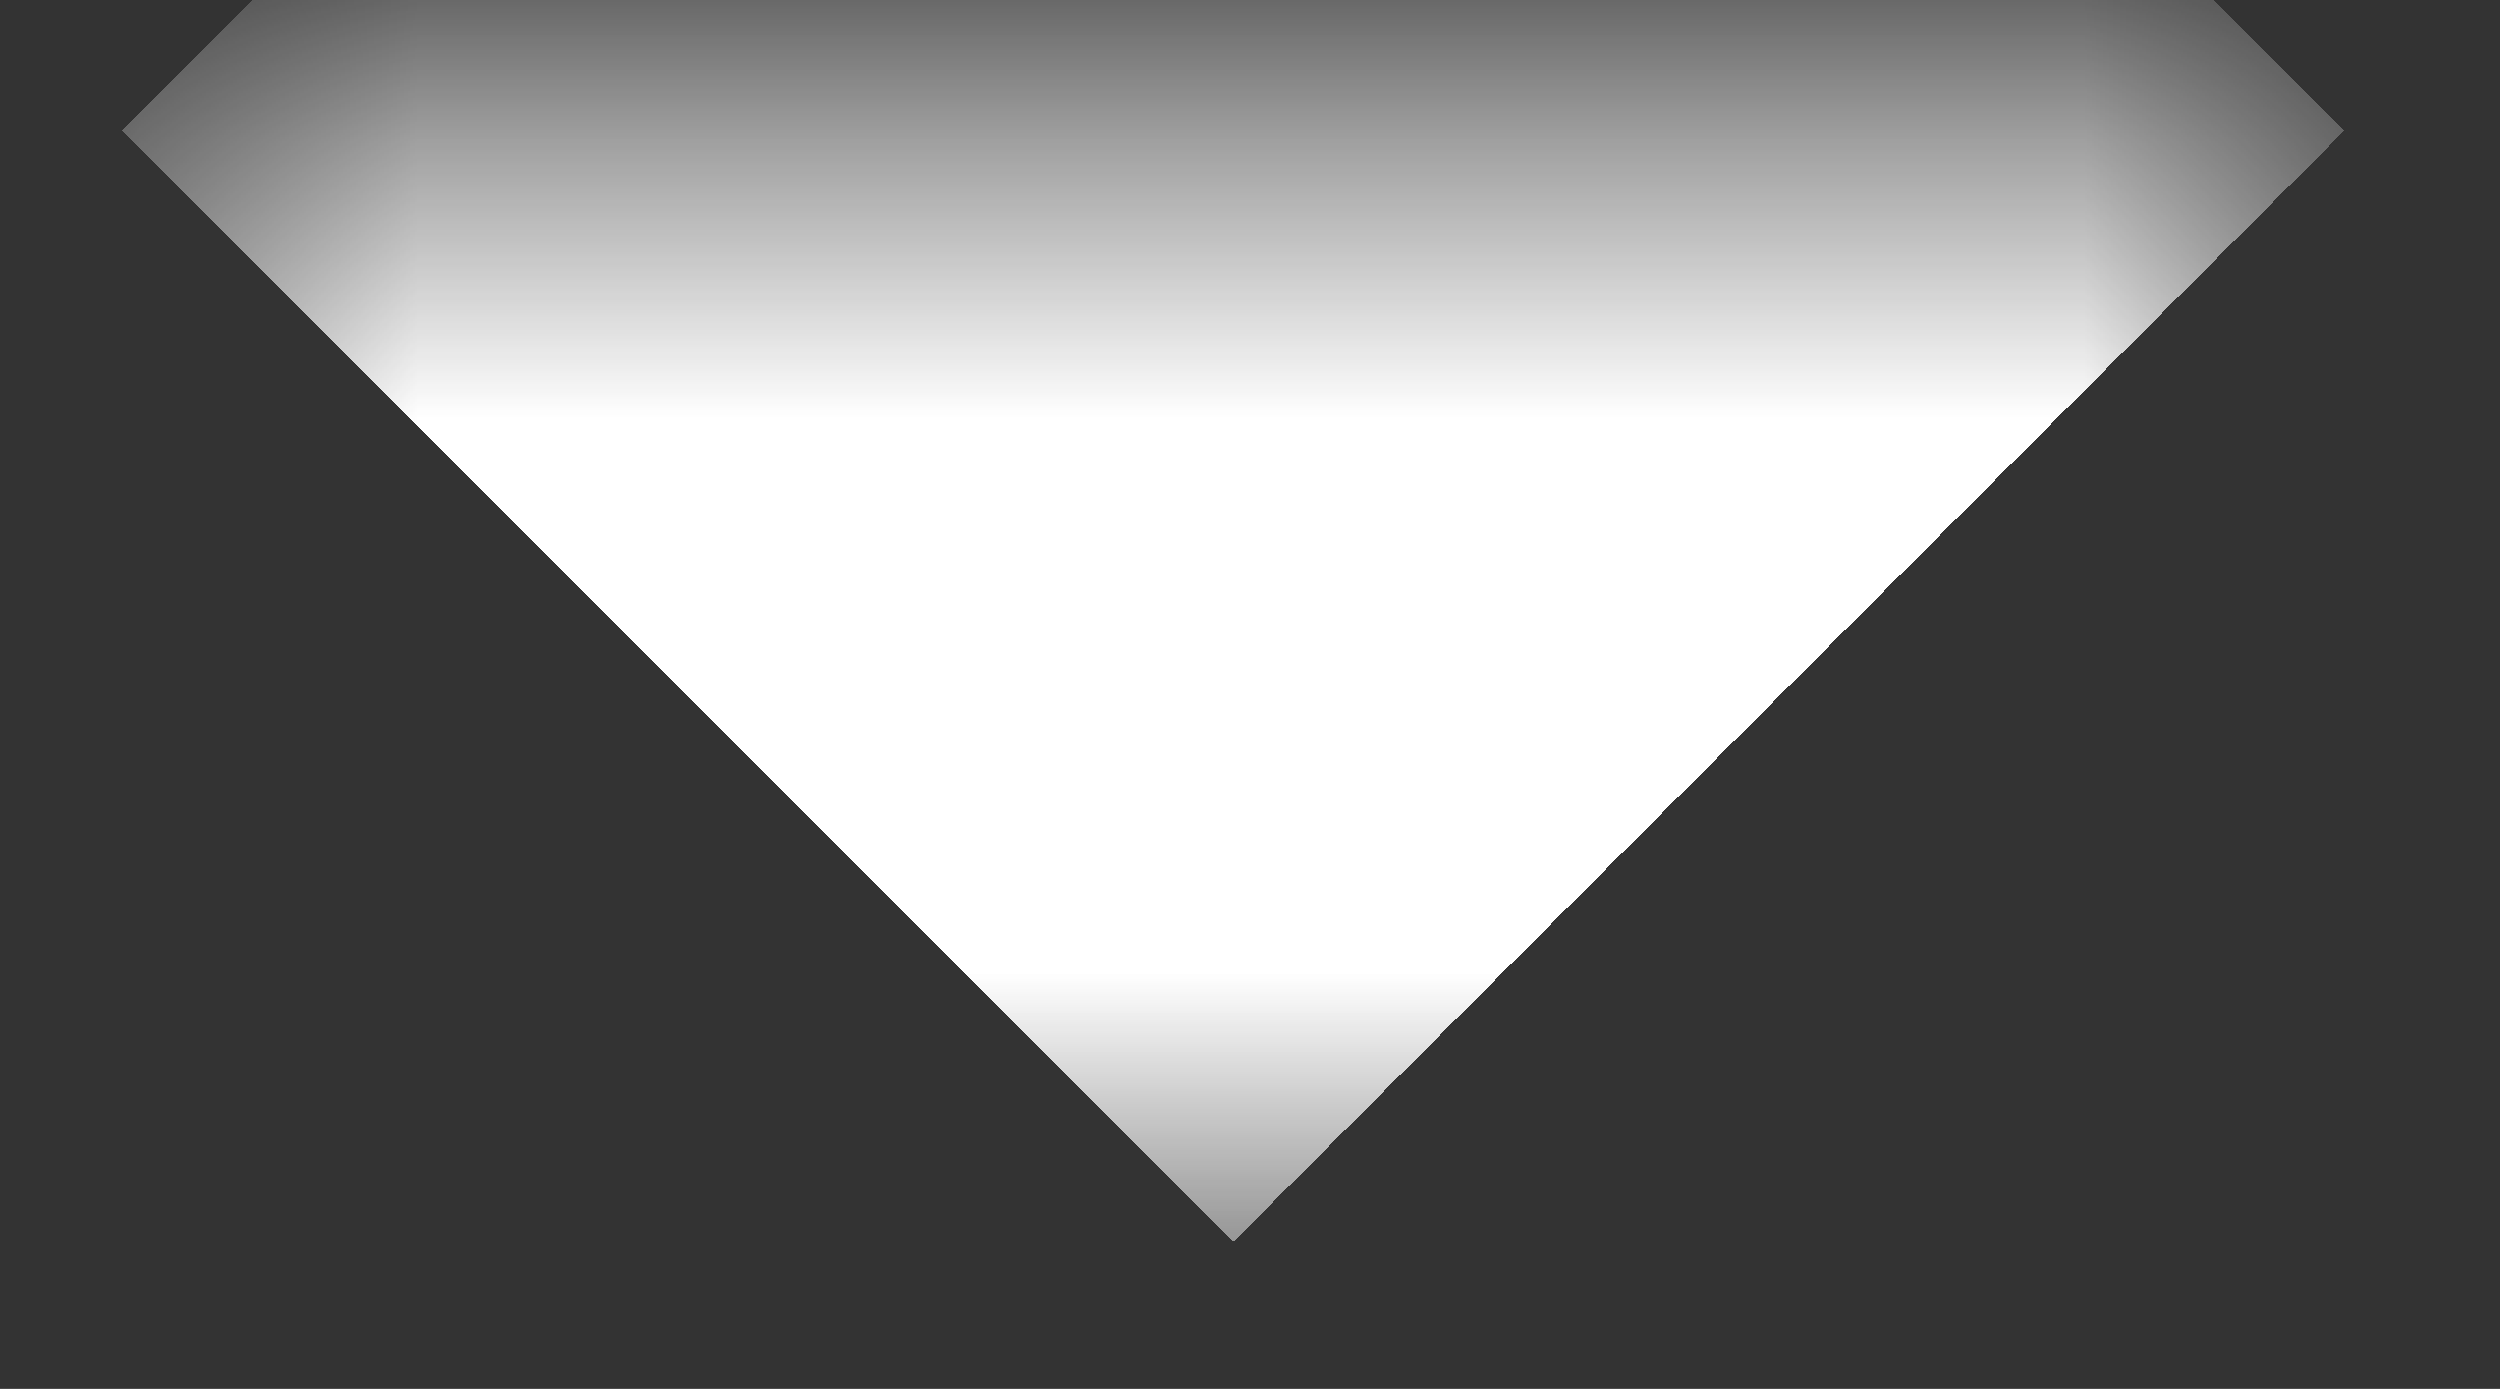 <svg xmlns="http://www.w3.org/2000/svg" width="9" height="5" viewBox="0 0 9 5" fill="none"><rect x="0" y="0" width="9" height="5" fill="#333333" stroke="none"/><mask id="path-1-inside-1_2_3554" fill="white"><path d="M0.44 0.47H8.44V4.47H0.44V0.47Z"></path></mask><g clip-path="url(#paint0_diamond_2_3554_clip_path)" data-figma-skip-parse="true" mask="url(#path-1-inside-1_2_3554)"><g transform="matrix(0.004 0 0 0.004 4.44 0.47)"><rect x="0" y="0" width="2000" height="2000" fill="url(#paint0_diamond_2_3554)" opacity="1" shape-rendering="crispEdges"></rect><rect x="0" y="0" width="2000" height="2000" transform="scale(1 -1)" fill="url(#paint0_diamond_2_3554)" opacity="1" shape-rendering="crispEdges"></rect><rect x="0" y="0" width="2000" height="2000" transform="scale(-1 1)" fill="url(#paint0_diamond_2_3554)" opacity="1" shape-rendering="crispEdges"></rect><rect x="0" y="0" width="2000" height="2000" transform="scale(-1)" fill="url(#paint0_diamond_2_3554)" opacity="1" shape-rendering="crispEdges"></rect></g></g><path d="M0.44 0.47V-3.53H-3.56V0.47H0.44ZM8.44 0.47H12.44V-3.53H8.44V0.47ZM0.44 4.47H8.44V-3.53H0.44V4.47ZM4.44 0.47V4.47H12.44V0.47H4.44ZM4.44 4.47V0.47H-3.56V4.47H4.44Z" data-figma-gradient-fill="{&quot;type&quot;:&quot;GRADIENT_DIAMOND&quot;,&quot;stops&quot;:[{&quot;color&quot;:{&quot;r&quot;:1.0,&quot;g&quot;:1.0,&quot;b&quot;:1.0,&quot;a&quot;:1.0},&quot;position&quot;:0.99999988079071045},{&quot;color&quot;:{&quot;r&quot;:0.0,&quot;g&quot;:0.0,&quot;b&quot;:0.0,&quot;a&quot;:0.0},&quot;position&quot;:1.0}],&quot;stopsVar&quot;:[],&quot;transform&quot;:{&quot;m00&quot;:8.0,&quot;m01&quot;:0.0,&quot;m02&quot;:0.44042968750,&quot;m10&quot;:0.0,&quot;m11&quot;:8.0,&quot;m12&quot;:-3.5299987792968750},&quot;opacity&quot;:1.0,&quot;blendMode&quot;:&quot;NORMAL&quot;,&quot;visible&quot;:true}" mask="url(#path-1-inside-1_2_3554)"></path><defs><clipPath id="paint0_diamond_2_3554_clip_path"><path d="M0.44 0.47V-3.53H-3.56V0.47H0.44ZM8.44 0.47H12.44V-3.53H8.44V0.47ZM0.44 4.47H8.44V-3.53H0.44V4.47ZM4.44 0.47V4.47H12.44V0.47H4.44ZM4.44 4.47V0.47H-3.56V4.47H4.44Z" mask="url(#path-1-inside-1_2_3554)"></path></clipPath><linearGradient id="paint0_diamond_2_3554" x1="0" y1="0" x2="500" y2="500" gradientUnits="userSpaceOnUse"><stop offset="1" stop-color="white"></stop><stop offset="1" stop-opacity="0"></stop></linearGradient></defs></svg>